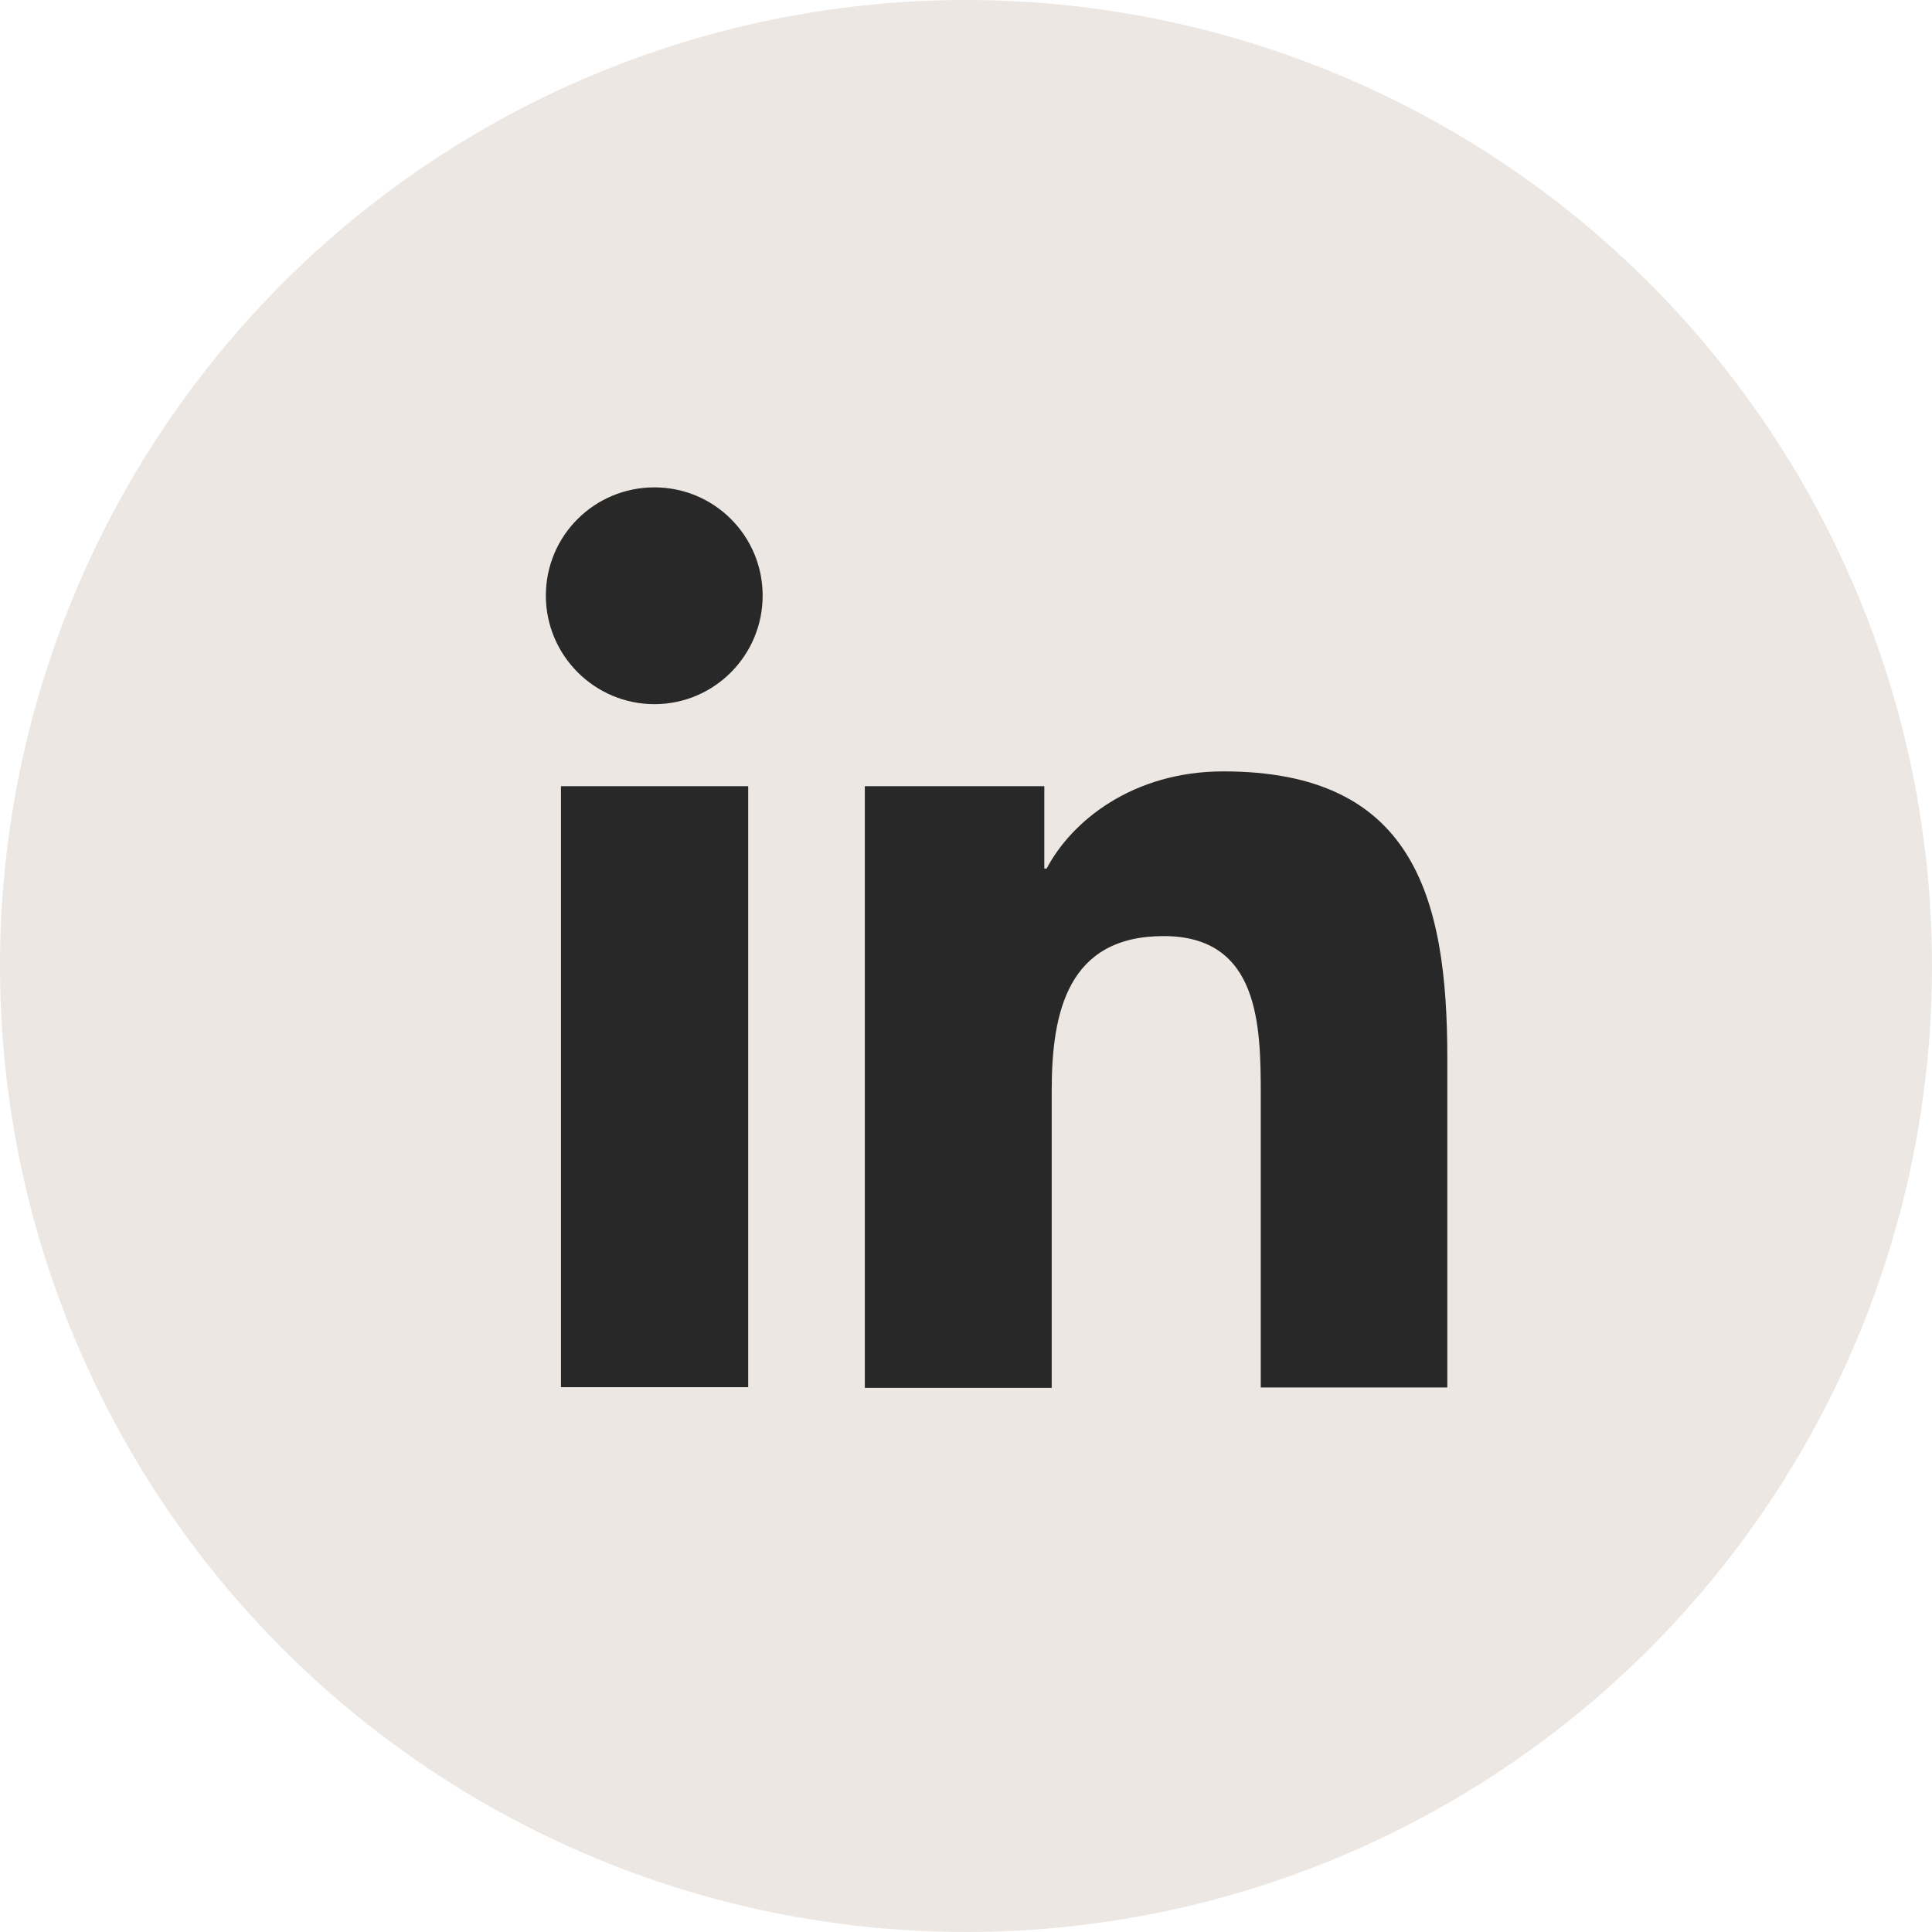<?xml version="1.0" encoding="UTF-8"?><svg id="Layer_1" xmlns="http://www.w3.org/2000/svg" viewBox="0 0 57.48 57.48" style="fill:#ECE7E2"><defs><style>.cls-1{fill:#282828;}</style></defs><circle cx="28.74" cy="28.74" r="28.74"/><path class="cls-1" d="M16.69,23.39h5.57v17.88h-5.57V23.39Zm2.78-8.89c1.78,0,3.22,1.44,3.22,3.22s-1.44,3.23-3.22,3.23-3.23-1.45-3.23-3.23,1.44-3.22,3.23-3.22"/><path class="cls-1" d="M25.74,23.39h5.33v2.45h.07c.74-1.41,2.56-2.89,5.26-2.89,5.63,0,6.66,3.7,6.66,8.52v9.81h-5.55v-8.69c0-2.08-.04-4.74-2.89-4.74s-3.33,2.26-3.33,4.59v8.85h-5.56V23.39Z"/></svg>
